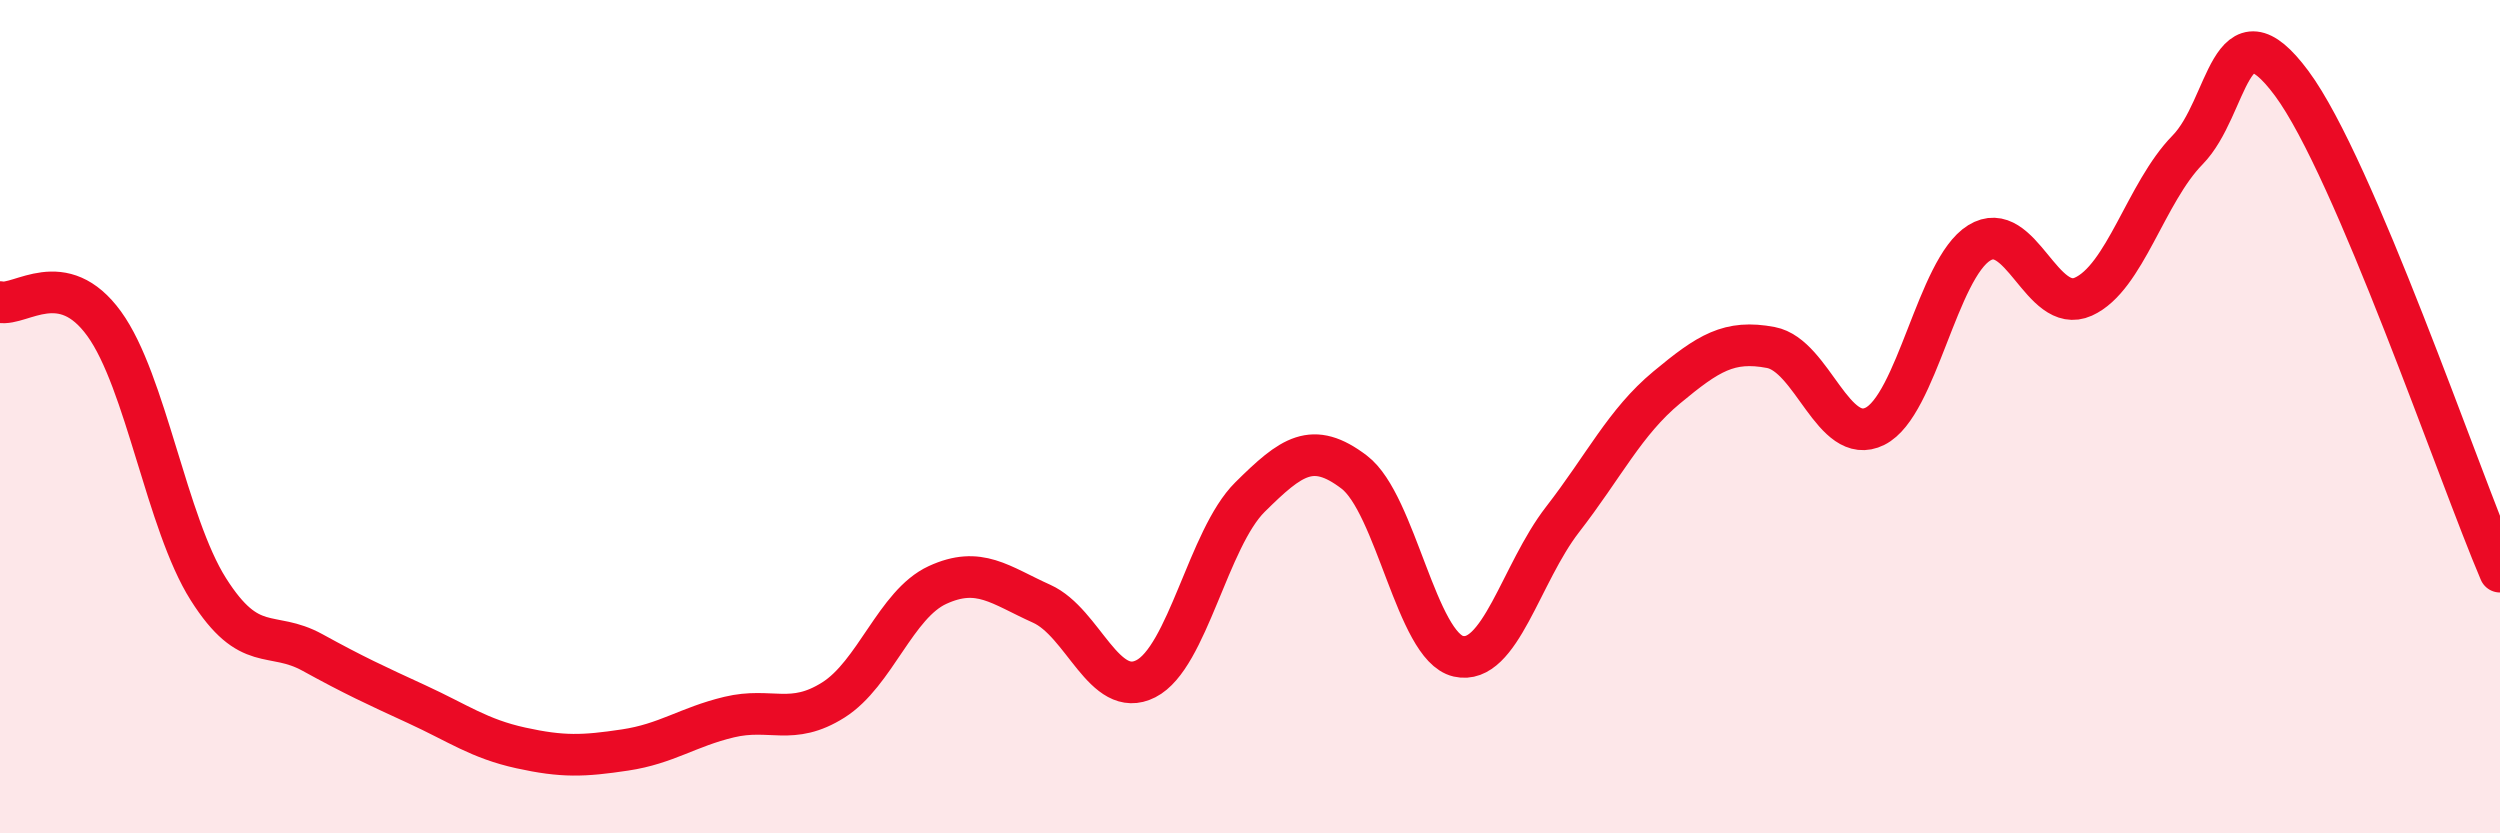 
    <svg width="60" height="20" viewBox="0 0 60 20" xmlns="http://www.w3.org/2000/svg">
      <path
        d="M 0,7.25 C 0.5,7.35 1.5,6.39 2.5,7.77 C 3.5,9.15 4,12.56 5,14.14 C 6,15.72 6.5,15.11 7.5,15.66 C 8.5,16.21 9,16.44 10,16.9 C 11,17.36 11.5,17.73 12.5,17.95 C 13.5,18.17 14,18.15 15,18 C 16,17.85 16.5,17.45 17.5,17.21 C 18.5,16.97 19,17.43 20,16.8 C 21,16.17 21.5,14.5 22.5,14.04 C 23.5,13.58 24,14.04 25,14.49 C 26,14.94 26.5,16.8 27.5,16.29 C 28.5,15.78 29,12.92 30,11.93 C 31,10.94 31.5,10.57 32.5,11.33 C 33.5,12.09 34,15.52 35,15.75 C 36,15.98 36.5,13.76 37.5,12.47 C 38.5,11.18 39,10.13 40,9.3 C 41,8.47 41.5,8.15 42.5,8.34 C 43.5,8.53 44,10.73 45,10.23 C 46,9.73 46.5,6.45 47.5,5.83 C 48.5,5.21 49,7.57 50,7.12 C 51,6.67 51.5,4.62 52.5,3.6 C 53.5,2.58 53.5,-0.02 55,2 C 56.5,4.02 59,11.38 60,13.72L60 20L0 20Z"
        fill="#EB0A25"
        opacity="0.1"
        stroke-linecap="round"
        stroke-linejoin="round"
      />
      <path
        d="M 0,7.25 C 0.5,7.35 1.5,6.39 2.5,7.77 C 3.5,9.15 4,12.56 5,14.14 C 6,15.72 6.5,15.11 7.5,15.66 C 8.5,16.21 9,16.44 10,16.9 C 11,17.36 11.5,17.73 12.5,17.95 C 13.5,18.17 14,18.15 15,18 C 16,17.85 16.5,17.45 17.5,17.21 C 18.5,16.97 19,17.43 20,16.8 C 21,16.17 21.5,14.5 22.5,14.04 C 23.5,13.58 24,14.04 25,14.49 C 26,14.94 26.5,16.8 27.5,16.29 C 28.5,15.78 29,12.92 30,11.93 C 31,10.94 31.5,10.57 32.5,11.33 C 33.5,12.09 34,15.52 35,15.75 C 36,15.98 36.5,13.76 37.5,12.47 C 38.5,11.18 39,10.13 40,9.3 C 41,8.47 41.5,8.15 42.5,8.34 C 43.5,8.53 44,10.73 45,10.23 C 46,9.73 46.5,6.45 47.5,5.83 C 48.5,5.21 49,7.57 50,7.12 C 51,6.67 51.5,4.62 52.5,3.6 C 53.5,2.58 53.5,-0.02 55,2 C 56.5,4.02 59,11.38 60,13.72"
        stroke="#EB0A25"
        stroke-width="1"
        fill="none"
        stroke-linecap="round"
        stroke-linejoin="round"
      />
    </svg>
  